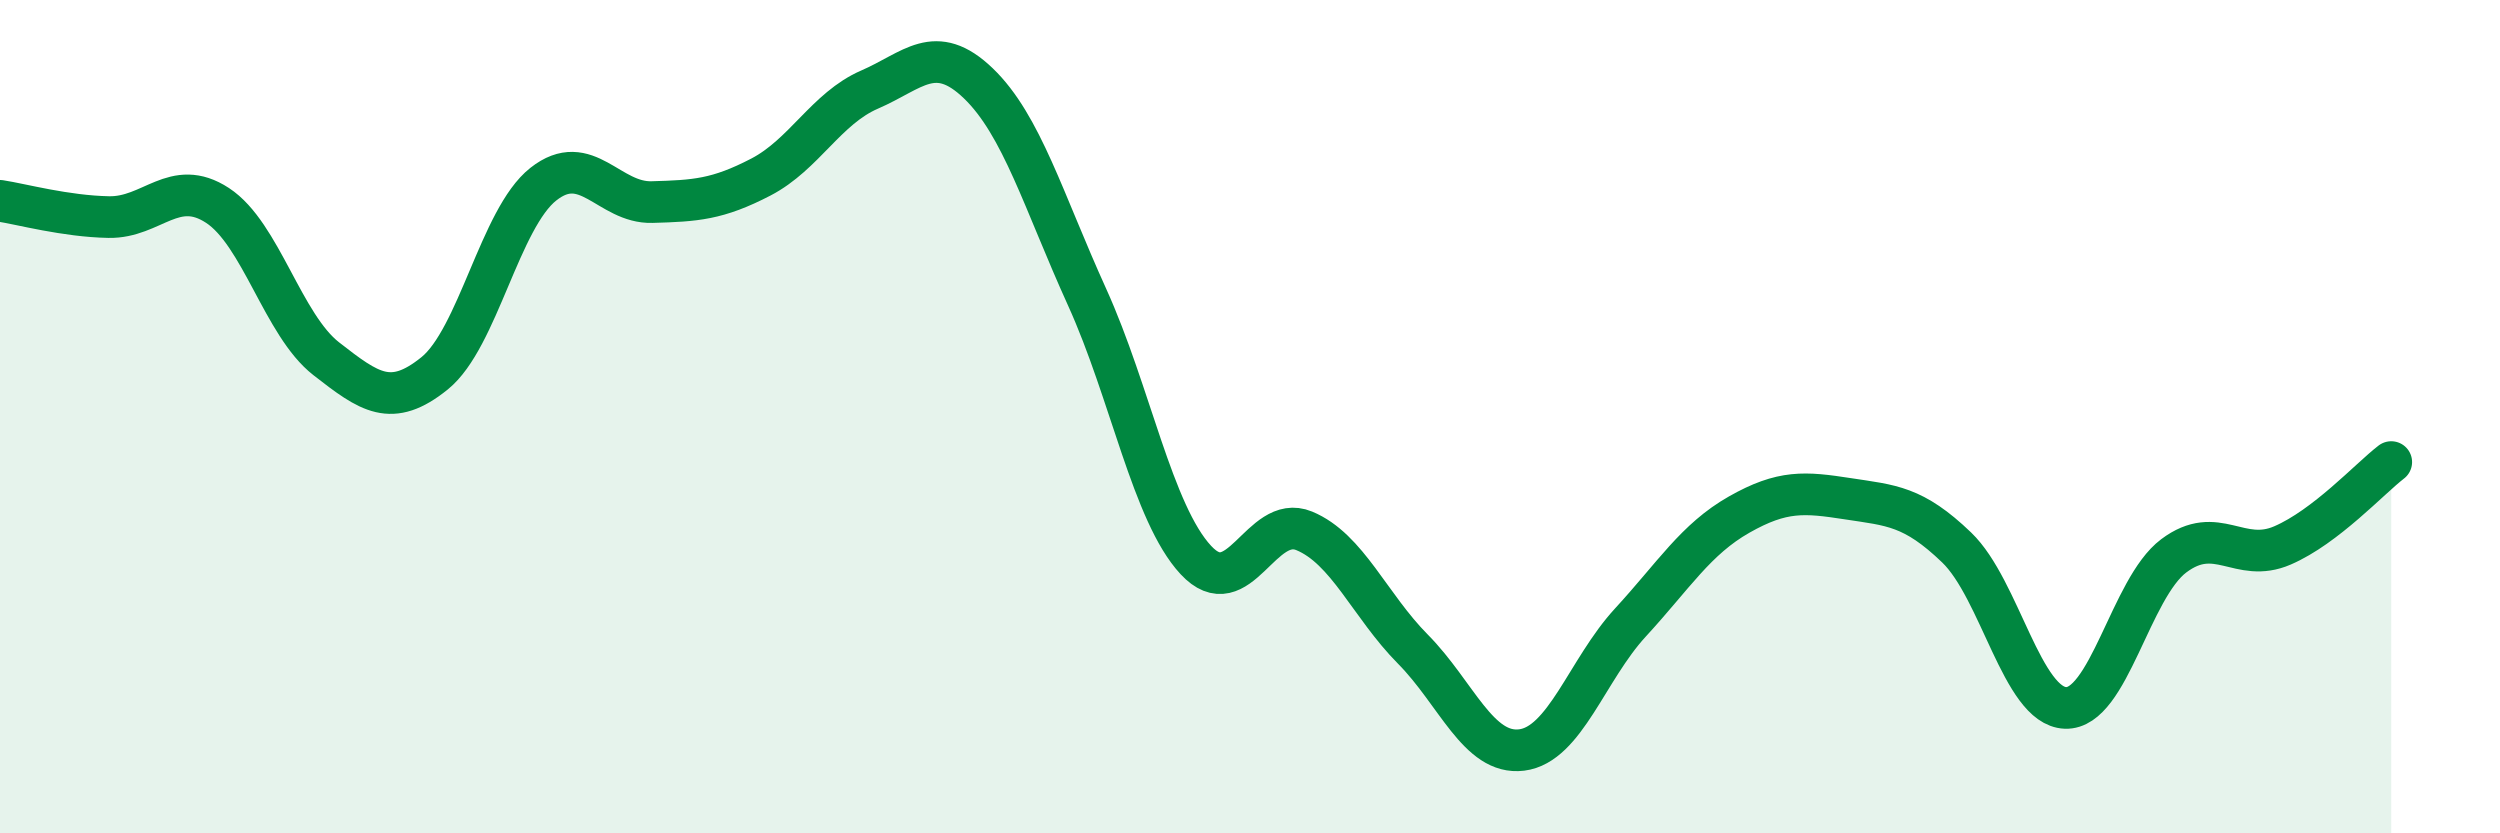 
    <svg width="60" height="20" viewBox="0 0 60 20" xmlns="http://www.w3.org/2000/svg">
      <path
        d="M 0,4.82 C 0.52,4.9 1.57,5.19 2.61,5.21 C 3.65,5.23 4.18,4.25 5.22,4.93 C 6.26,5.61 6.79,7.8 7.83,8.61 C 8.87,9.42 9.39,9.8 10.43,8.96 C 11.47,8.12 12,5.24 13.04,4.42 C 14.08,3.6 14.61,4.88 15.65,4.85 C 16.69,4.82 17.22,4.79 18.26,4.25 C 19.3,3.71 19.83,2.6 20.87,2.15 C 21.91,1.7 22.44,1 23.48,2 C 24.52,3 25.05,4.84 26.09,7.13 C 27.13,9.42 27.66,12.32 28.7,13.44 C 29.74,14.56 30.26,12.31 31.3,12.74 C 32.34,13.17 32.87,14.53 33.91,15.58 C 34.95,16.63 35.48,18.13 36.52,18 C 37.56,17.87 38.09,16.07 39.13,14.94 C 40.17,13.81 40.7,12.94 41.74,12.35 C 42.78,11.76 43.31,11.81 44.35,11.97 C 45.39,12.13 45.92,12.14 46.96,13.14 C 48,14.14 48.53,16.95 49.57,16.99 C 50.61,17.03 51.13,14.12 52.17,13.34 C 53.21,12.56 53.74,13.54 54.78,13.09 C 55.82,12.64 56.87,11.49 57.39,11.09L57.39 20L0 20Z"
        fill="#008740"
        opacity="0.1"
        stroke-linecap="round"
        stroke-linejoin="round"
      />
      <path
        d="M 0,4.82 C 0.52,4.9 1.57,5.19 2.61,5.21 C 3.65,5.23 4.18,4.25 5.22,4.93 C 6.26,5.61 6.79,7.8 7.83,8.61 C 8.87,9.42 9.39,9.8 10.43,8.96 C 11.47,8.12 12,5.24 13.04,4.42 C 14.08,3.6 14.61,4.88 15.65,4.85 C 16.69,4.82 17.22,4.79 18.26,4.25 C 19.3,3.71 19.83,2.6 20.87,2.15 C 21.91,1.7 22.44,1 23.48,2 C 24.52,3 25.05,4.84 26.09,7.13 C 27.13,9.42 27.66,12.32 28.7,13.44 C 29.74,14.56 30.26,12.31 31.3,12.74 C 32.34,13.17 32.87,14.53 33.91,15.58 C 34.95,16.63 35.48,18.13 36.52,18 C 37.56,17.87 38.09,16.07 39.13,14.94 C 40.17,13.81 40.7,12.94 41.74,12.35 C 42.78,11.76 43.31,11.81 44.35,11.97 C 45.39,12.13 45.92,12.14 46.96,13.14 C 48,14.14 48.53,16.95 49.57,16.99 C 50.61,17.03 51.13,14.12 52.17,13.34 C 53.21,12.56 53.74,13.54 54.78,13.09 C 55.82,12.64 56.87,11.49 57.39,11.09"
        stroke="#008740"
        stroke-width="1"
        fill="none"
        stroke-linecap="round"
        stroke-linejoin="round"
      />
    </svg>
  